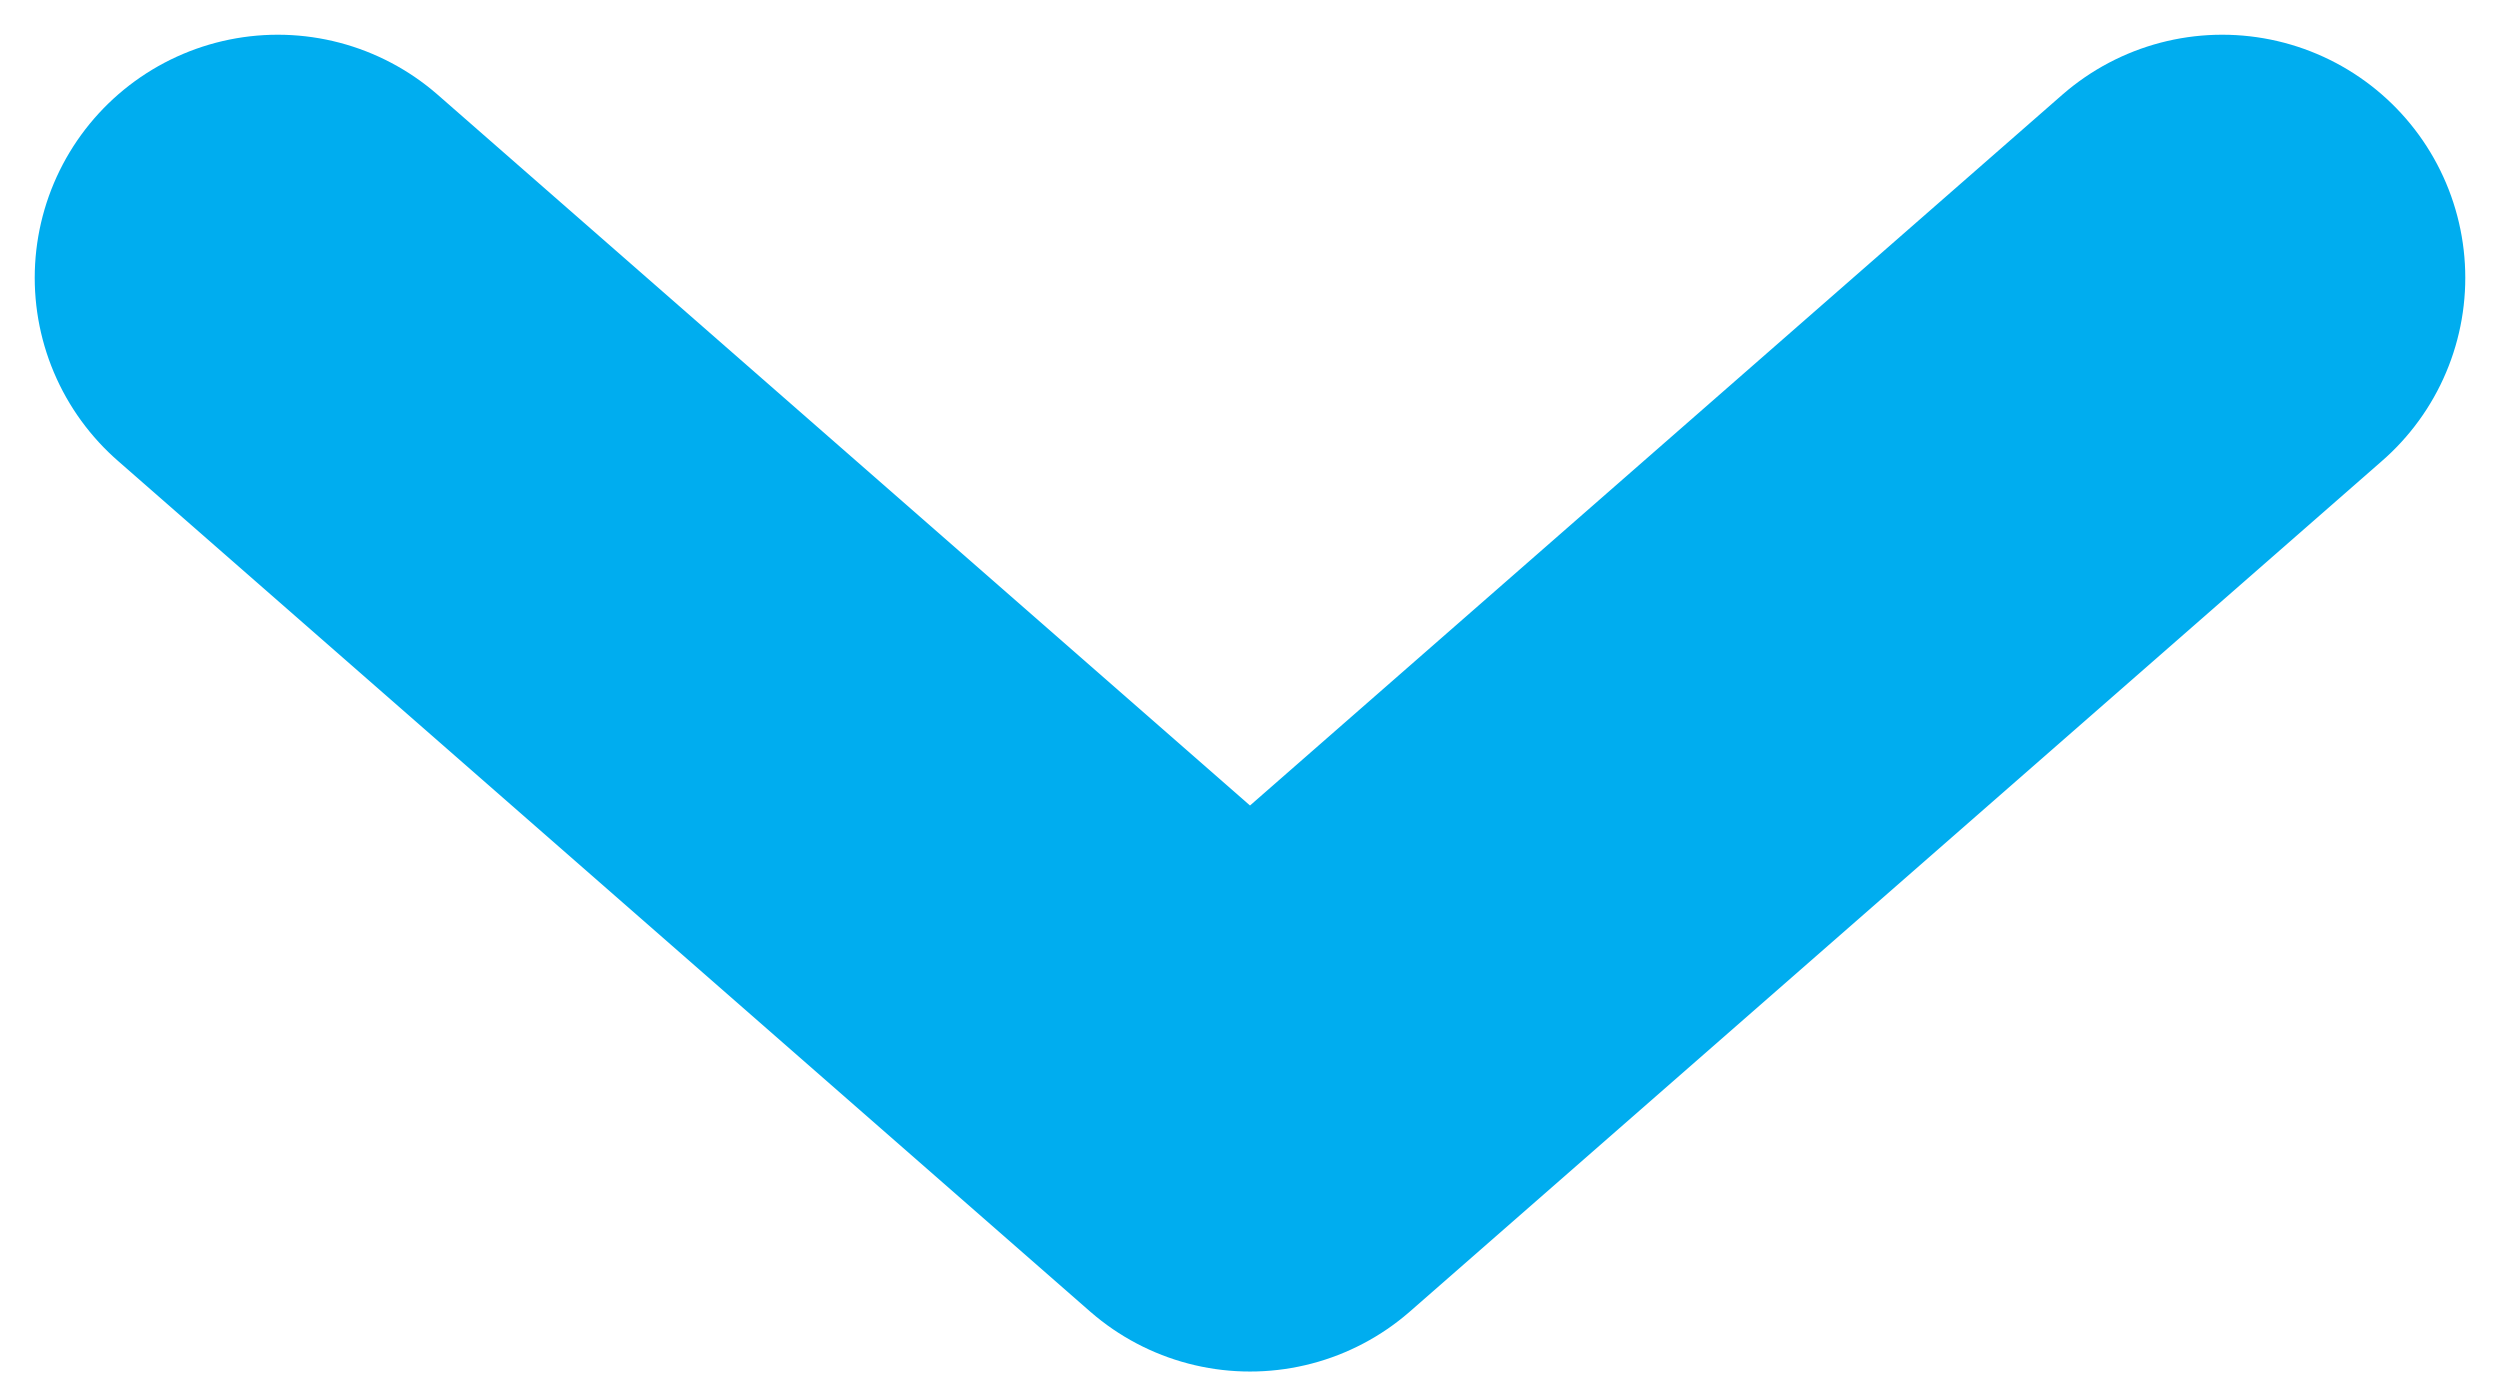 <svg width="18" height="10" viewBox="0 0 18 10" fill="none" xmlns="http://www.w3.org/2000/svg"><path d="M16 2L9 8.125 2 2" stroke="#00ADEF" stroke-width="3.5" stroke-linecap="round" stroke-linejoin="round"/></svg>